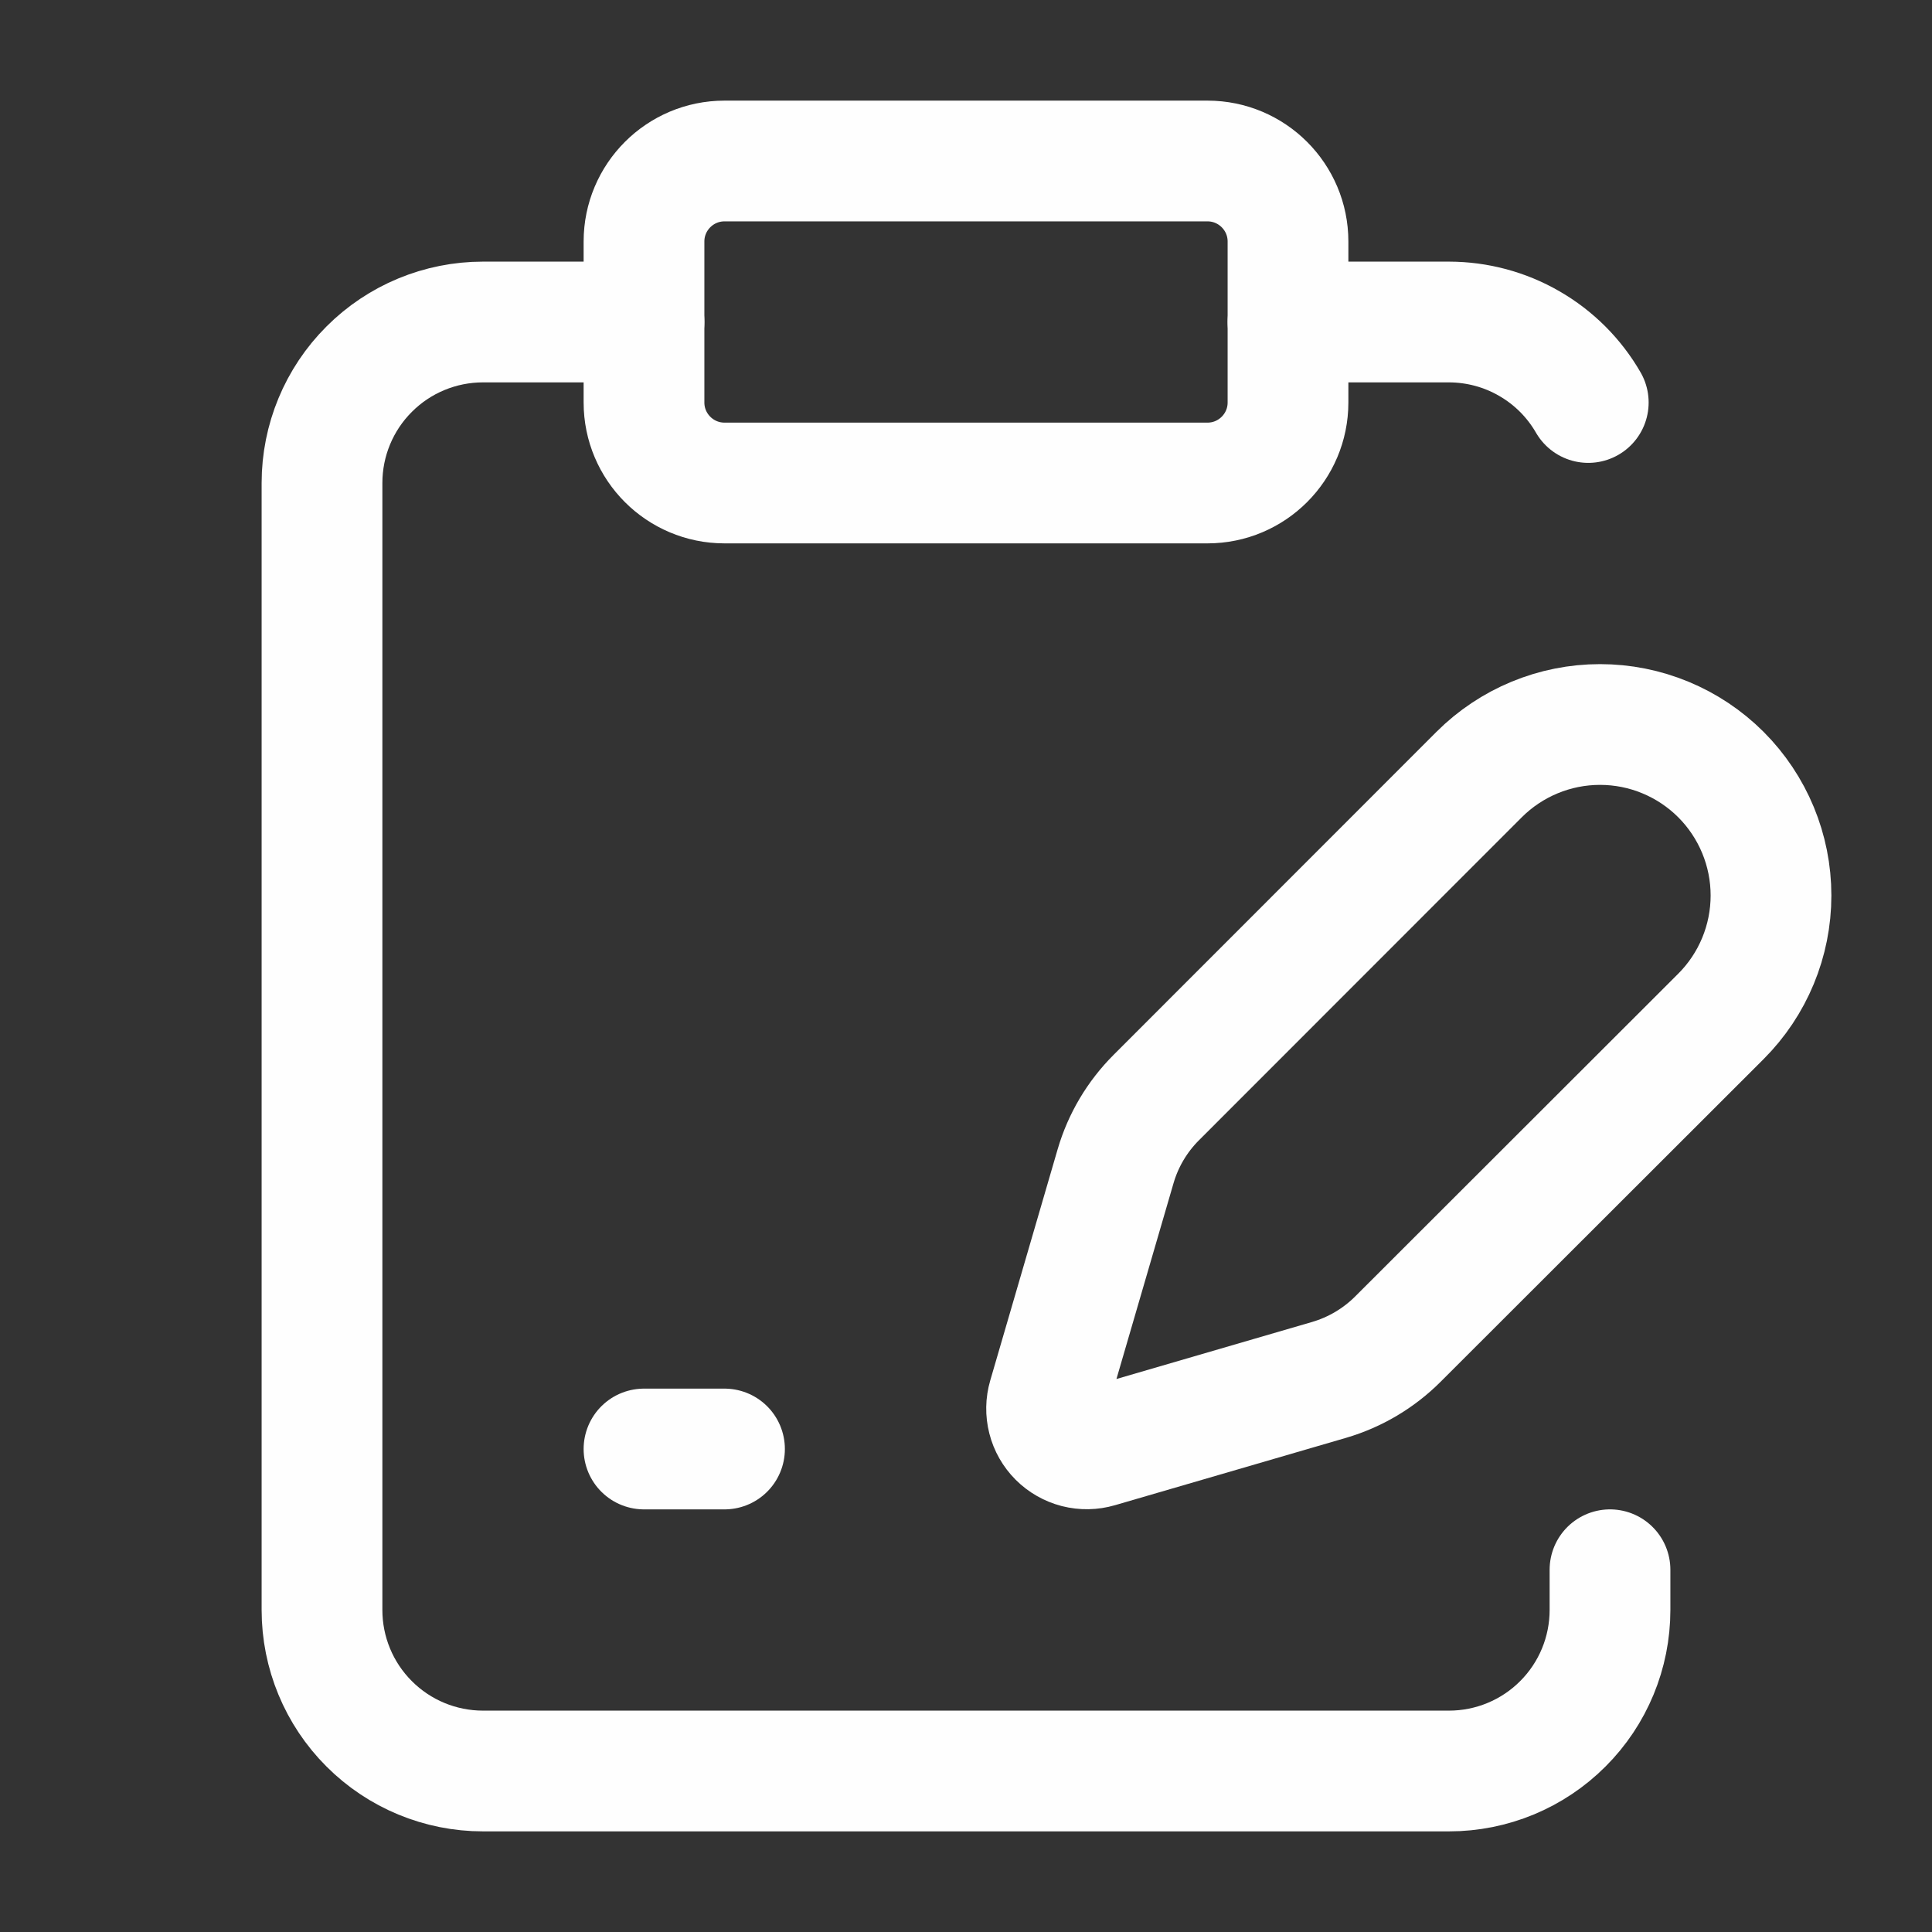 <svg width="36" height="36" viewBox="0 0 36 36" fill="none" xmlns="http://www.w3.org/2000/svg">
<rect x="0" y="0" width="36" height="36" fill="#333333" stroke="none"/>
<path d="M22.5 3H13.5C12.672 3 12 3.672 12 4.5V7.5C12 8.328 12.672 9 13.5 9H22.5C23.328 9 24 8.328 24 7.5V4.5C24 3.672 23.328 3 22.5 3Z" stroke="#FEFEFE" stroke-width="2.25" stroke-linecap="round" stroke-linejoin="round"/>
<path d="M12 6H9C8.204 6 7.441 6.316 6.879 6.879C6.316 7.441 6 8.204 6 9V30C6 30.796 6.316 31.559 6.879 32.121C7.441 32.684 8.204 33 9 33H27C27.796 33 28.559 32.684 29.121 32.121C29.684 31.559 30 30.796 30 30V29.25" stroke="#FEFEFE" stroke-width="2.25" stroke-linecap="round" stroke-linejoin="round"/>
<path d="M24 6H27C27.526 6.001 28.043 6.139 28.498 6.403C28.954 6.666 29.332 7.044 29.595 7.5" stroke="#FEFEFE" stroke-width="2.25" stroke-linecap="round" stroke-linejoin="round"/>
<path d="M12 27H13.5" stroke="#FEFEFE" stroke-width="2.25" stroke-linecap="round" stroke-linejoin="round"/>
<path d="M32.067 18.939C32.664 18.342 33 17.531 33 16.686C33 15.841 32.664 15.031 32.067 14.433C31.469 13.836 30.659 13.5 29.814 13.5C28.969 13.5 28.159 13.836 27.561 14.433L21.546 20.451C21.189 20.808 20.928 21.248 20.787 21.732L19.532 26.037C19.494 26.166 19.492 26.303 19.525 26.433C19.558 26.564 19.626 26.683 19.721 26.778C19.816 26.873 19.935 26.94 20.065 26.974C20.196 27.007 20.332 27.005 20.462 26.967L24.767 25.712C25.25 25.57 25.691 25.309 26.047 24.953L32.067 18.939Z" stroke="#FEFEFE" stroke-width="2.25" stroke-linecap="round" stroke-linejoin="round"/>
</svg>
